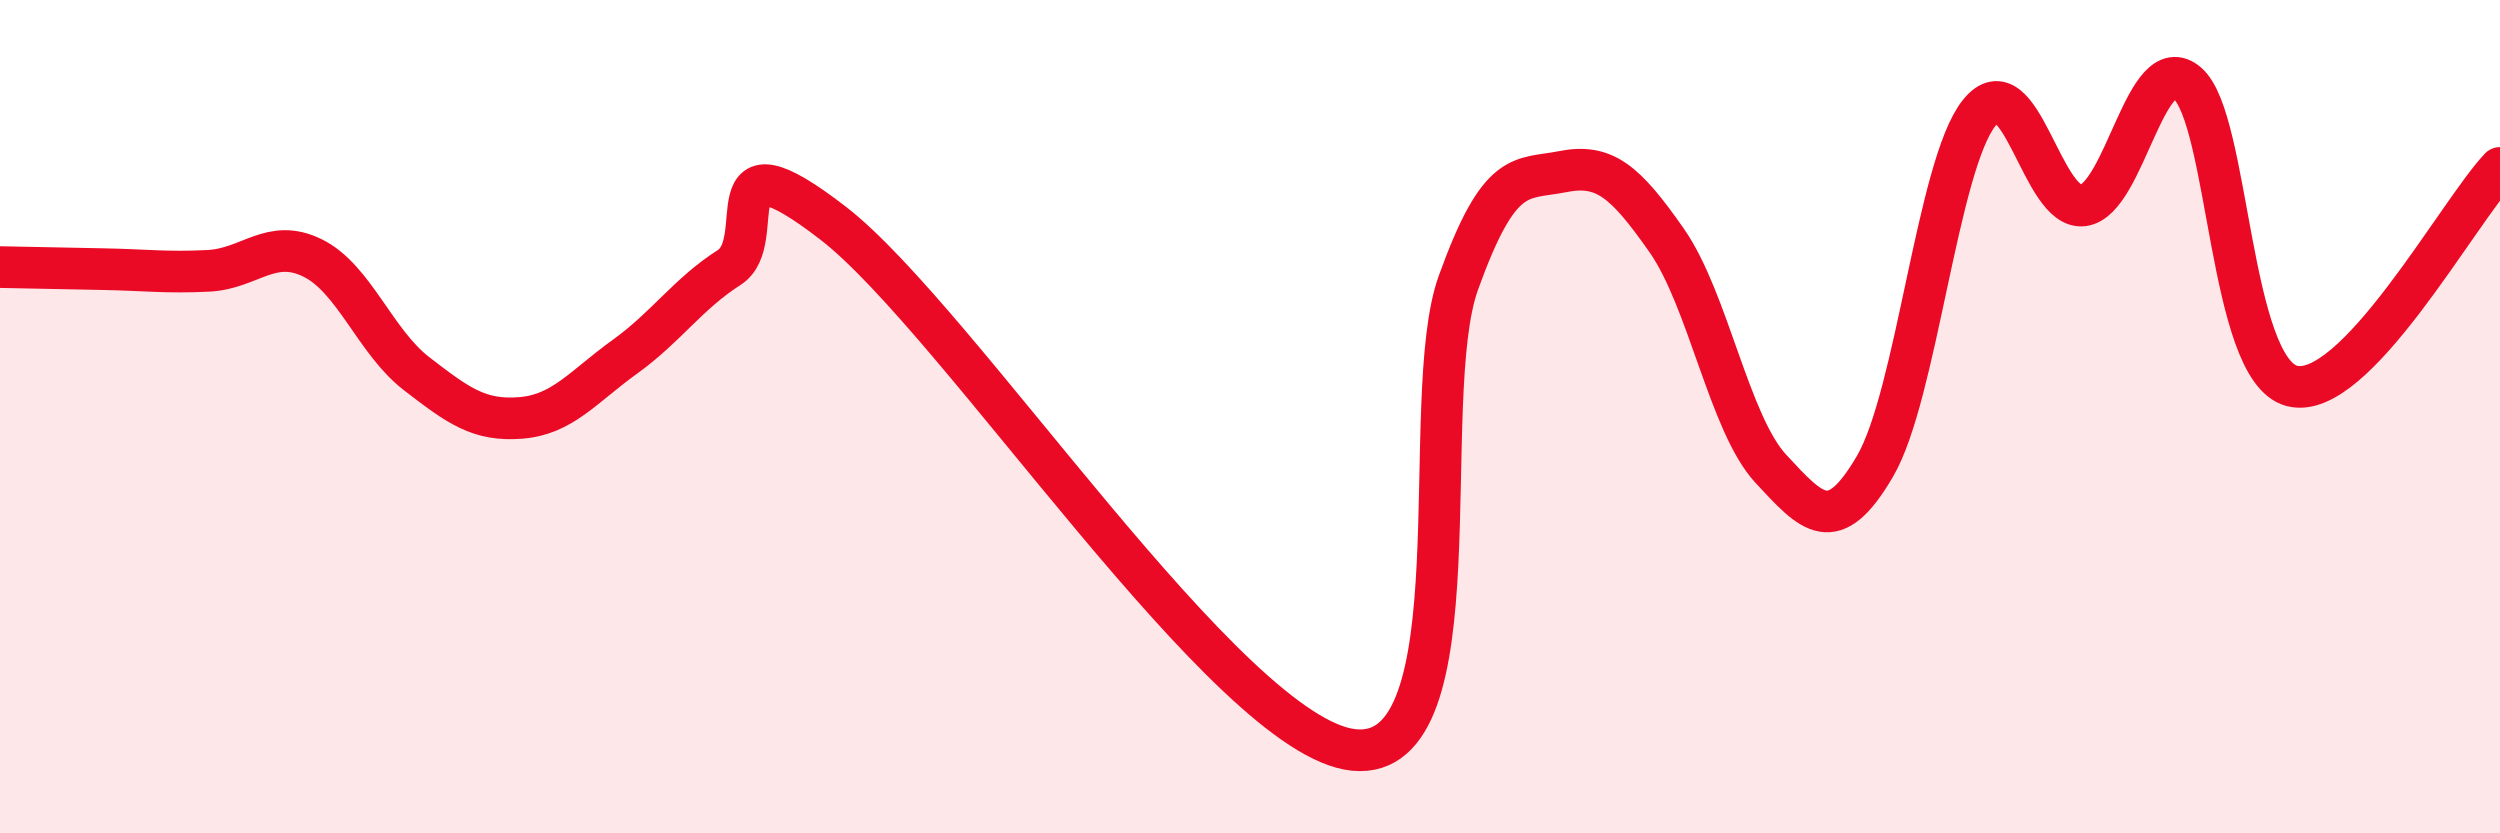 
    <svg width="60" height="20" viewBox="0 0 60 20" xmlns="http://www.w3.org/2000/svg">
      <path
        d="M 0,6.41 C 0.5,6.42 1.5,6.44 2.5,6.46 C 3.5,6.48 4,6.55 5,6.5 C 6,6.45 6.5,5.7 7.5,6.19 C 8.5,6.68 9,8.2 10,8.97 C 11,9.74 11.5,10.11 12.5,10.03 C 13.5,9.95 14,9.28 15,8.56 C 16,7.84 16.5,7.06 17.5,6.42 C 18.5,5.78 17,3.04 20,5.36 C 23,7.68 29.5,17.71 32.5,18 C 35.5,18.29 34,9.57 35,6.79 C 36,4.01 36.5,4.32 37.5,4.12 C 38.5,3.92 39,4.34 40,5.77 C 41,7.2 41.5,10.17 42.5,11.25 C 43.5,12.33 44,12.9 45,11.19 C 46,9.48 46.5,3.96 47.5,2.71 C 48.5,1.46 49,5.07 50,4.93 C 51,4.79 51.5,1.13 52.5,2 C 53.5,2.87 53.5,8.85 55,9.26 C 56.5,9.67 59,5.08 60,4.03L60 20L0 20Z"
        fill="#EB0A25"
        opacity="0.1"
        stroke-linecap="round"
        stroke-linejoin="round"
      />
      <path
        d="M 0,6.41 C 0.5,6.42 1.5,6.44 2.5,6.46 C 3.5,6.48 4,6.55 5,6.5 C 6,6.45 6.5,5.7 7.5,6.19 C 8.5,6.68 9,8.2 10,8.97 C 11,9.74 11.5,10.11 12.5,10.03 C 13.5,9.95 14,9.28 15,8.56 C 16,7.84 16.5,7.06 17.5,6.42 C 18.5,5.78 17,3.04 20,5.36 C 23,7.68 29.5,17.71 32.5,18 C 35.5,18.29 34,9.57 35,6.79 C 36,4.01 36.5,4.32 37.5,4.12 C 38.5,3.92 39,4.34 40,5.77 C 41,7.2 41.5,10.17 42.5,11.25 C 43.5,12.33 44,12.9 45,11.19 C 46,9.48 46.5,3.96 47.5,2.71 C 48.5,1.46 49,5.07 50,4.93 C 51,4.79 51.5,1.13 52.5,2 C 53.5,2.87 53.5,8.85 55,9.26 C 56.5,9.67 59,5.08 60,4.03"
        stroke="#EB0A25"
        stroke-width="1"
        fill="none"
        stroke-linecap="round"
        stroke-linejoin="round"
      />
    </svg>
  